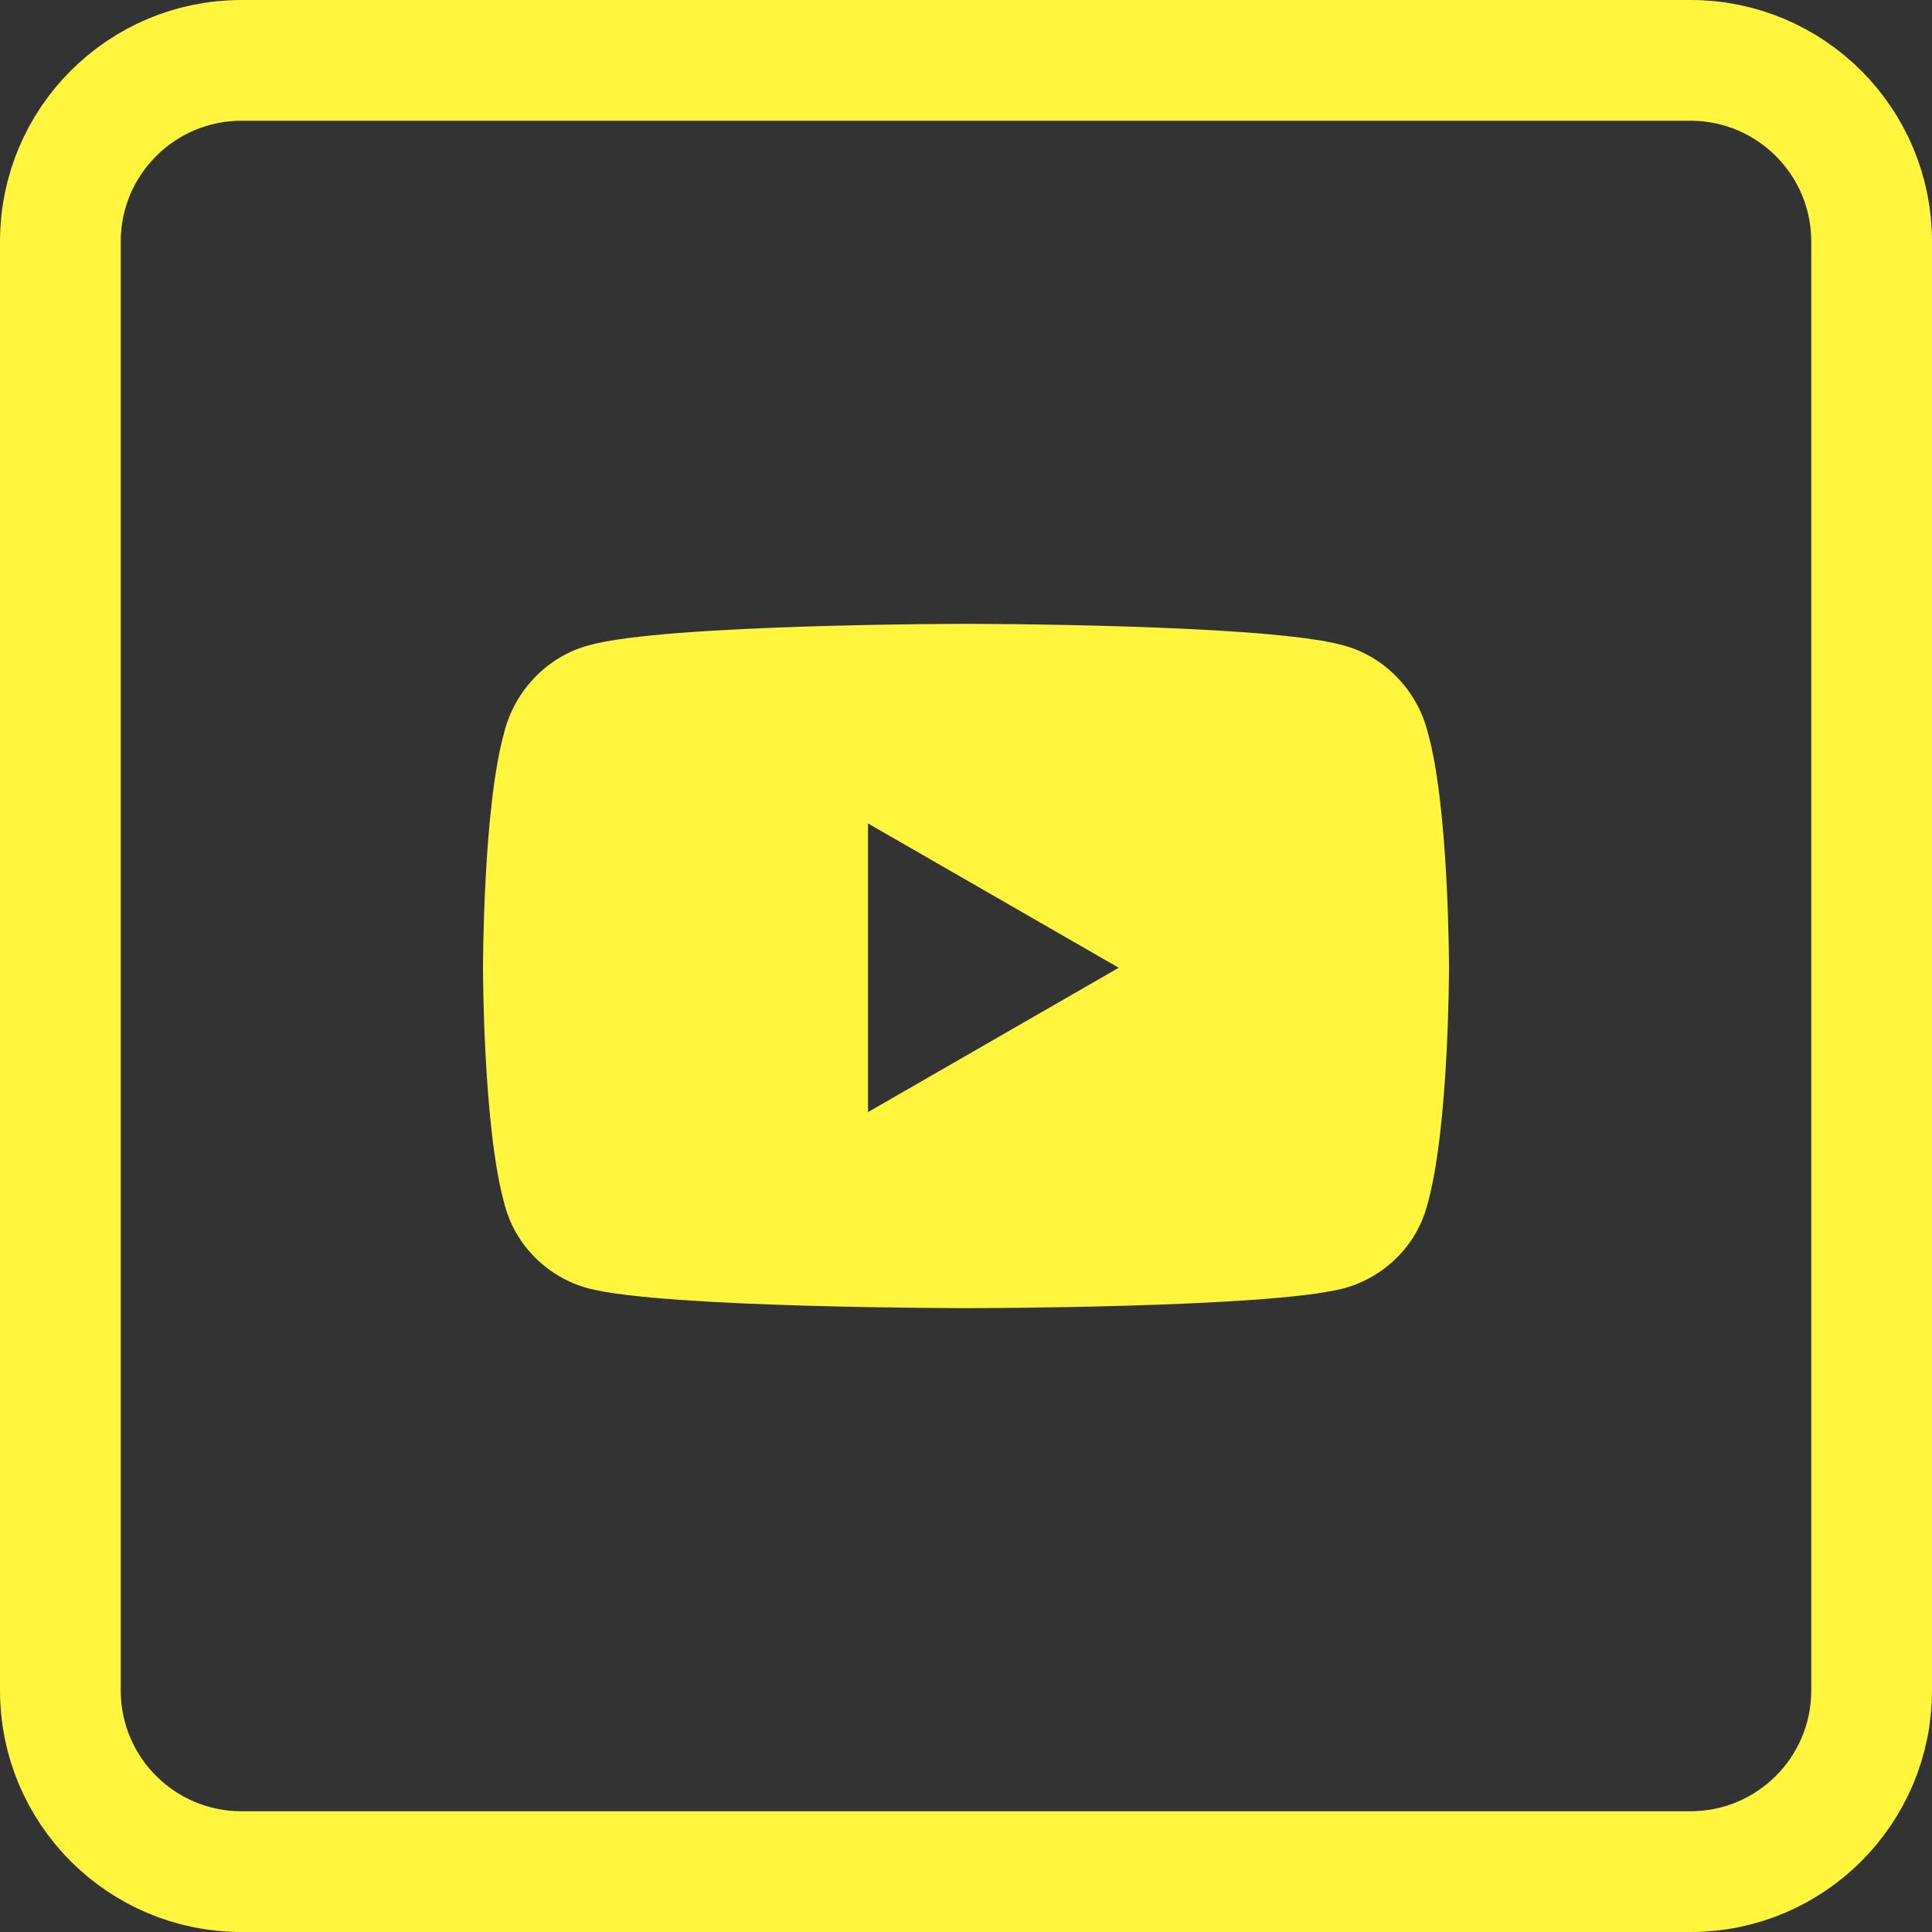 <svg width="32" height="32" viewBox="0 0 32 32" fill="none" xmlns="http://www.w3.org/2000/svg">
<rect x="0" y="0" width="32" height="32" fill="#333333" stroke="none"/>
<path d="M4 1H28C29.657 1 31 2.343 31 4V28C31 29.657 29.657 31 28 31H4C2.343 31 1 29.657 1 28V4C1 2.343 2.343 1 4 1Z" stroke="#FFF53C" stroke-width="2"/>
<path d="M23.649 12.134C23.474 11.425 22.918 10.865 22.245 10.688C20.987 10.333 16.015 10.333 16.015 10.333C16.015 10.333 11.013 10.333 9.755 10.688C9.082 10.865 8.527 11.425 8.351 12.134C8 13.373 8 16.029 8 16.029C8 16.029 8 18.656 8.351 19.925C8.527 20.634 9.082 21.165 9.755 21.342C11.013 21.667 16.015 21.667 16.015 21.667C16.015 21.667 20.987 21.667 22.245 21.342C22.918 21.165 23.474 20.634 23.649 19.925C24 18.656 24 16.029 24 16.029C24 16.029 24 13.373 23.649 12.134ZM14.377 18.42V13.639L18.53 16.029L14.377 18.42Z" fill="#FFF53C"/>
</svg>

